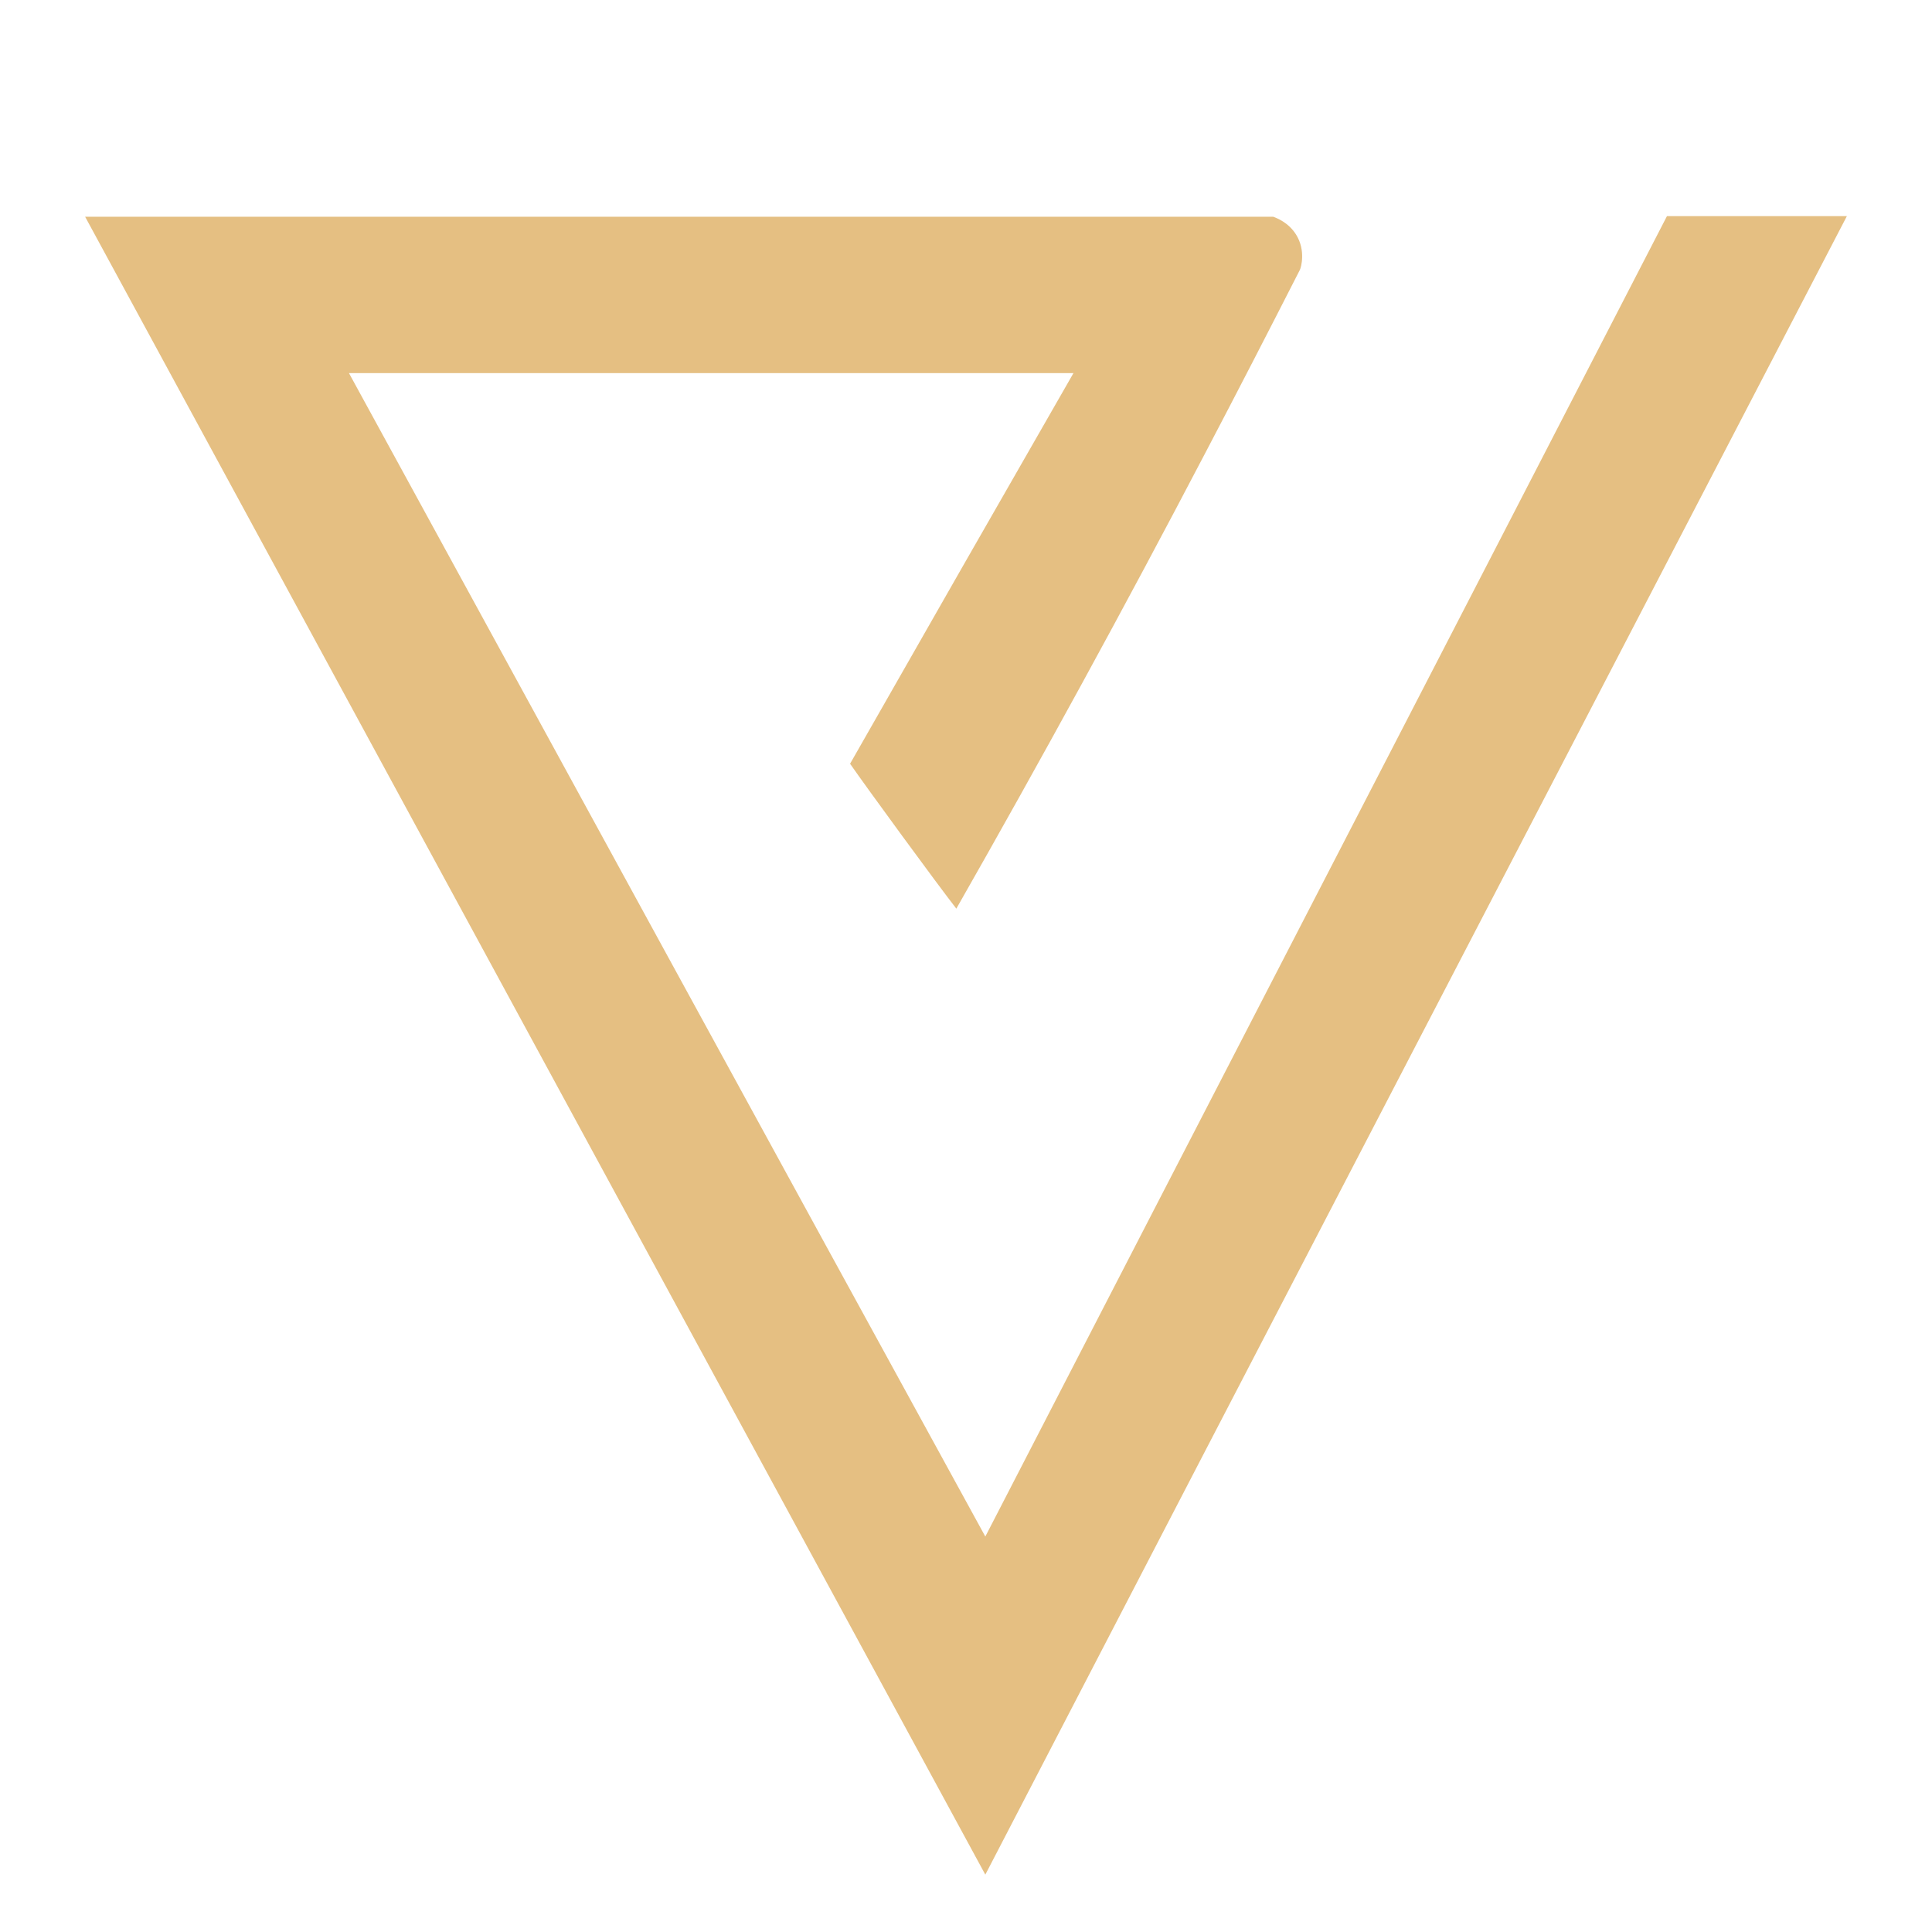 <?xml version="1.0" encoding="UTF-8"?>
<svg xmlns="http://www.w3.org/2000/svg" id="_Слой_1" data-name="Слой 1" viewBox="0 0 32 32">
  <defs>
    <style>
      .cls-1 {
        fill: #e5bf82;
      }
    </style>
  </defs>
  <path class="cls-1" d="M21.09,3.59c.05.02.25.09.38.3.16.26.08.54.06.58-.51,1-1.03,2.01-1.56,3.02-1.36,2.6-2.74,5.12-4.13,7.56-.32-.41-1.49-2.01-1.76-2.4,1.23-2.16,2.46-4.31,3.7-6.47-4,0-8,0-12,0,3.51,6.42,7.02,12.85,10.54,19.27,3.76-7.29,7.53-14.58,11.29-21.87h2.98c-4.76,9.16-9.52,18.31-14.27,27.47C11.35,21.9,6.38,12.74,1.41,3.59h19.68Z"></path>
</svg>
